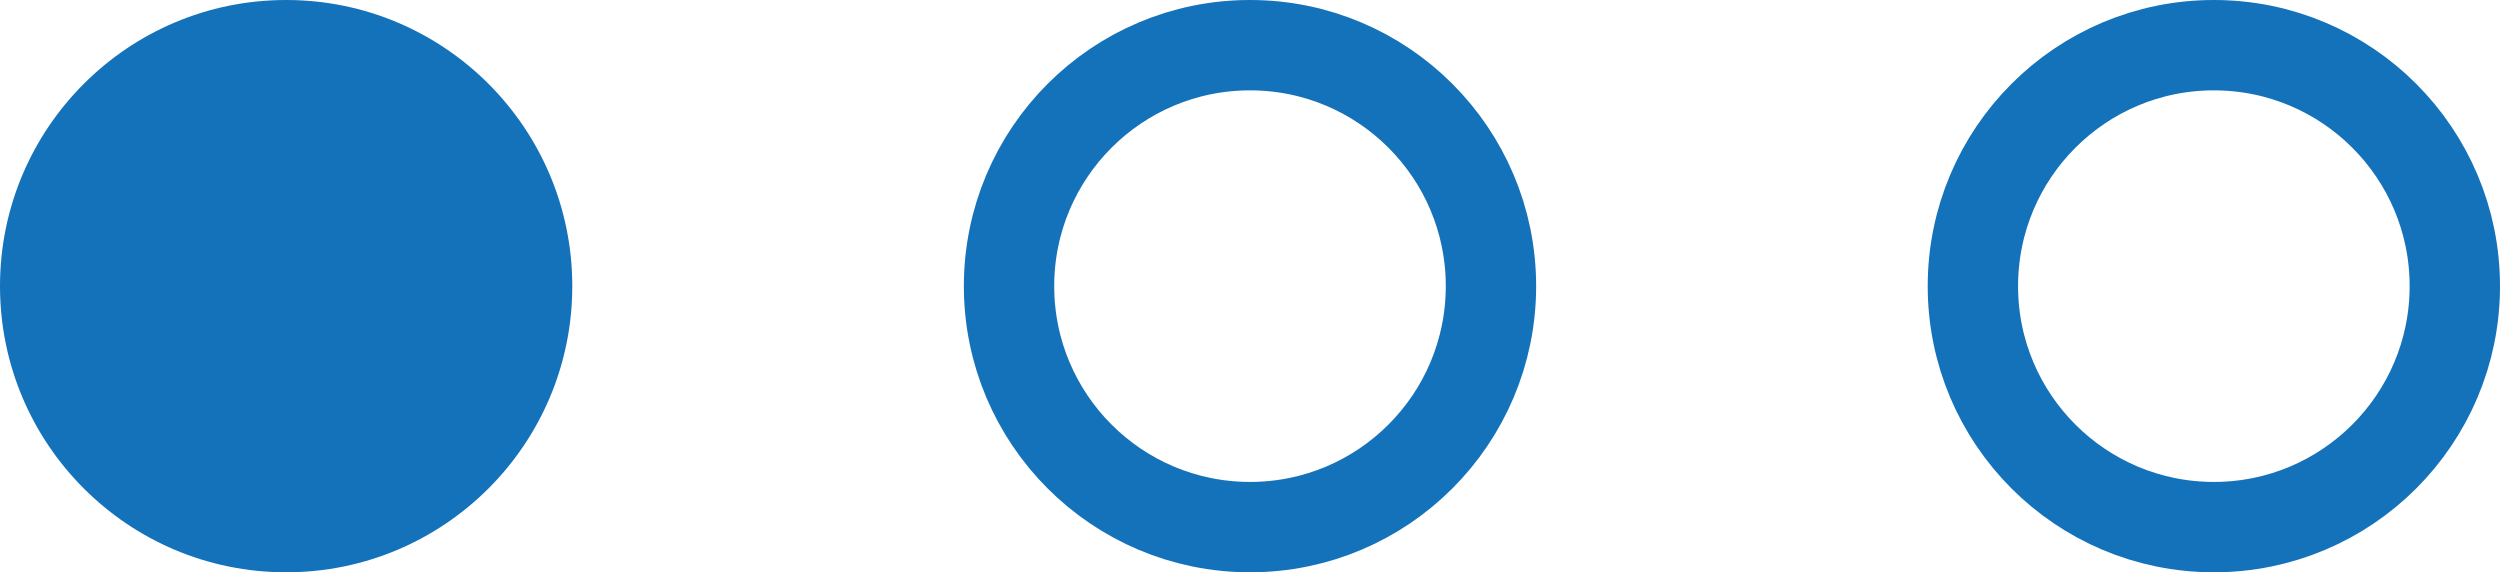<svg width="83" height="19" viewBox="0 0 83 19" fill="none" xmlns="http://www.w3.org/2000/svg">
<circle cx="9.5" cy="9.5" r="9.5" fill="#1472BB"/>
<circle cx="41.5" cy="9.5" r="8" stroke="#1472BB" stroke-width="3"/>
<circle cx="73.5" cy="9.5" r="8" stroke="#1472BB" stroke-width="3"/>
</svg>
